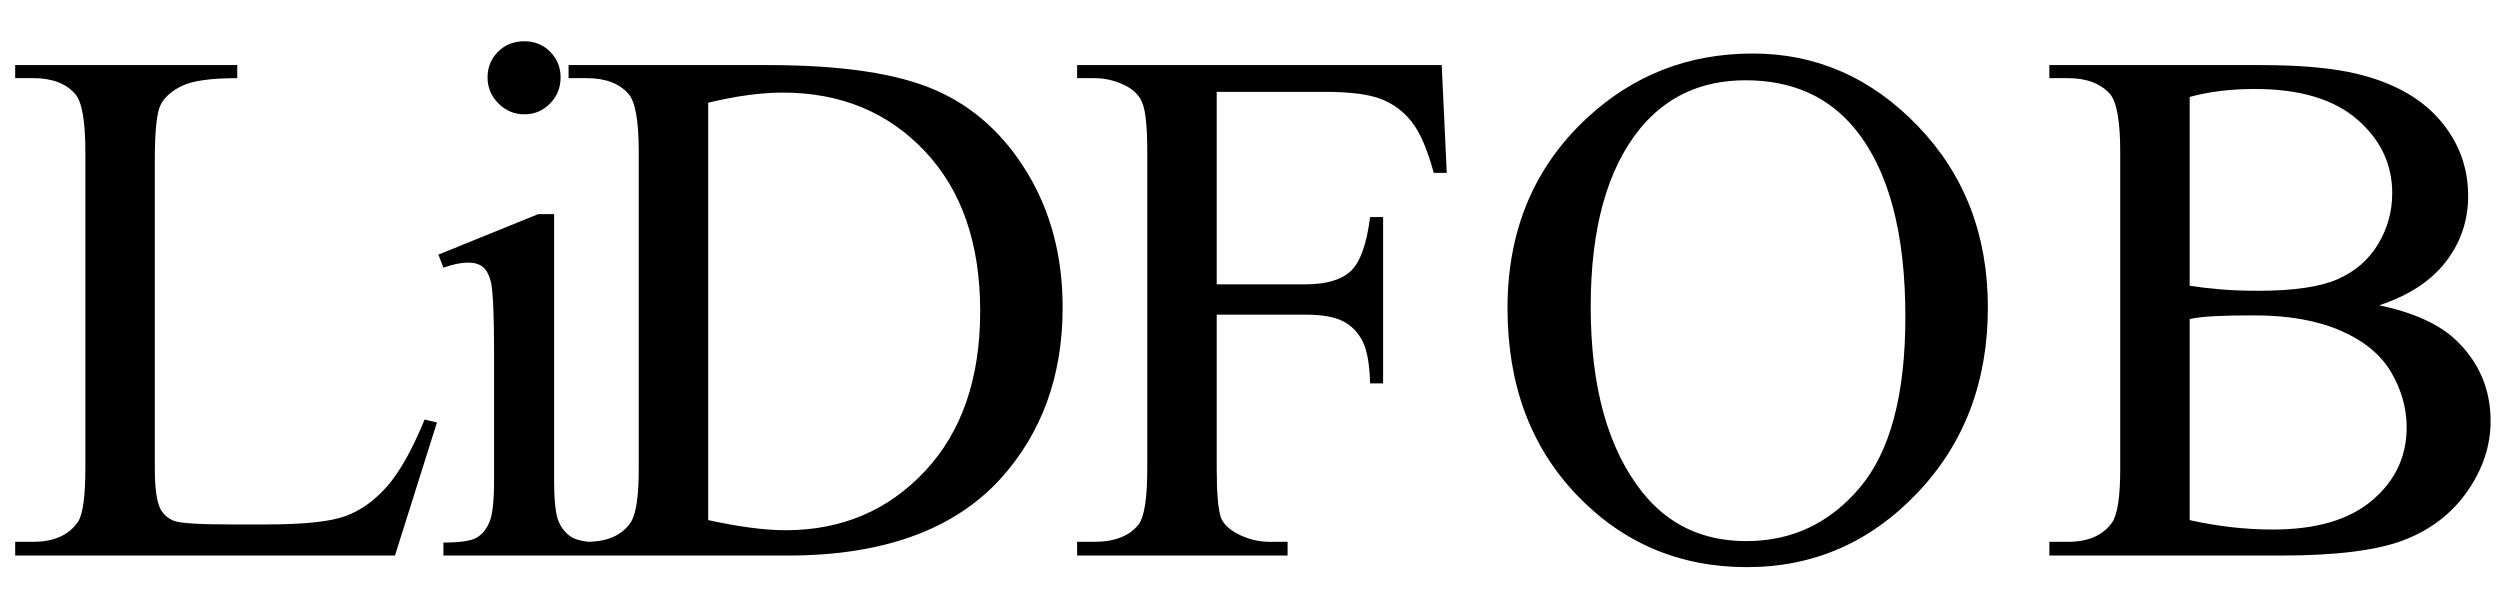 <svg xmlns="http://www.w3.org/2000/svg" xmlns:xlink="http://www.w3.org/1999/xlink" stroke-dasharray="none" shape-rendering="auto" font-family="'Dialog'" width="54" text-rendering="auto" fill-opacity="1" contentScriptType="text/ecmascript" color-interpolation="auto" color-rendering="auto" preserveAspectRatio="xMidYMid meet" font-size="12" fill="black" stroke="black" image-rendering="auto" stroke-miterlimit="10" zoomAndPan="magnify" version="1.0" stroke-linecap="square" stroke-linejoin="miter" contentStyleType="text/css" font-style="normal" height="13" stroke-width="1" stroke-dashoffset="0" font-weight="normal" stroke-opacity="1"><defs id="genericDefs"/><g><g text-rendering="optimizeLegibility" transform="translate(0,12)" color-rendering="optimizeQuality" color-interpolation="linearRGB" image-rendering="optimizeQuality"><path d="M9.172 -2.938 L9.438 -2.875 L8.531 0 L0.328 0 L0.328 -0.297 L0.719 -0.297 Q1.391 -0.297 1.688 -0.734 Q1.844 -0.984 1.844 -1.891 L1.844 -8.719 Q1.844 -9.719 1.625 -9.969 Q1.328 -10.312 0.719 -10.312 L0.328 -10.312 L0.328 -10.594 L5.125 -10.594 L5.125 -10.312 Q4.281 -10.312 3.938 -10.148 Q3.594 -9.984 3.469 -9.734 Q3.344 -9.484 3.344 -8.547 L3.344 -1.891 Q3.344 -1.234 3.469 -1 Q3.562 -0.828 3.758 -0.75 Q3.953 -0.672 4.984 -0.672 L5.75 -0.672 Q6.969 -0.672 7.461 -0.852 Q7.953 -1.031 8.359 -1.492 Q8.766 -1.953 9.172 -2.938 ZM11.328 -11.109 Q11.656 -11.109 11.883 -10.883 Q12.109 -10.656 12.109 -10.328 Q12.109 -10 11.883 -9.766 Q11.656 -9.531 11.328 -9.531 Q11 -9.531 10.766 -9.766 Q10.531 -10 10.531 -10.328 Q10.531 -10.656 10.758 -10.883 Q10.984 -11.109 11.328 -11.109 ZM11.969 -7.375 L11.969 -1.625 Q11.969 -0.953 12.07 -0.727 Q12.172 -0.5 12.359 -0.391 Q12.547 -0.281 13.062 -0.281 L13.062 0 L9.578 0 L9.578 -0.281 Q10.109 -0.281 10.289 -0.383 Q10.469 -0.484 10.57 -0.719 Q10.672 -0.953 10.672 -1.625 L10.672 -4.375 Q10.672 -5.547 10.609 -5.891 Q10.547 -6.141 10.43 -6.234 Q10.312 -6.328 10.109 -6.328 Q9.891 -6.328 9.578 -6.219 L9.469 -6.5 L11.625 -7.375 L11.969 -7.375 ZM12.281 0 L12.281 -0.297 L12.672 -0.297 Q13.344 -0.297 13.625 -0.719 Q13.797 -0.984 13.797 -1.875 L13.797 -8.719 Q13.797 -9.719 13.578 -9.969 Q13.281 -10.312 12.672 -10.312 L12.281 -10.312 L12.281 -10.594 L16.594 -10.594 Q18.969 -10.594 20.203 -10.055 Q21.438 -9.516 22.195 -8.258 Q22.953 -7 22.953 -5.359 Q22.953 -3.141 21.609 -1.656 Q20.094 0 17.016 0 L12.281 0 ZM15.297 -0.766 Q16.297 -0.547 16.969 -0.547 Q18.781 -0.547 19.977 -1.82 Q21.172 -3.094 21.172 -5.281 Q21.172 -7.469 19.977 -8.734 Q18.781 -10 16.906 -10 Q16.203 -10 15.297 -9.781 L15.297 -0.766 ZM26.281 -10.016 L26.281 -5.859 L28.203 -5.859 Q28.875 -5.859 29.18 -6.148 Q29.484 -6.438 29.594 -7.312 L29.875 -7.312 L29.875 -3.719 L29.594 -3.719 Q29.578 -4.344 29.43 -4.633 Q29.281 -4.922 29.008 -5.062 Q28.734 -5.203 28.203 -5.203 L26.281 -5.203 L26.281 -1.875 Q26.281 -1.078 26.375 -0.812 Q26.453 -0.625 26.703 -0.484 Q27.047 -0.297 27.422 -0.297 L27.812 -0.297 L27.812 0 L23.266 0 L23.266 -0.297 L23.641 -0.297 Q24.297 -0.297 24.594 -0.672 Q24.781 -0.922 24.781 -1.875 L24.781 -8.719 Q24.781 -9.531 24.672 -9.781 Q24.594 -9.984 24.359 -10.125 Q24.016 -10.312 23.641 -10.312 L23.266 -10.312 L23.266 -10.594 L31.141 -10.594 L31.25 -8.266 L30.969 -8.266 Q30.766 -9.016 30.5 -9.359 Q30.234 -9.703 29.836 -9.859 Q29.438 -10.016 28.609 -10.016 L26.281 -10.016 ZM37.859 -10.844 Q39.922 -10.844 41.43 -9.273 Q42.938 -7.703 42.938 -5.359 Q42.938 -2.953 41.414 -1.352 Q39.891 0.25 37.734 0.25 Q35.547 0.25 34.055 -1.312 Q32.562 -2.875 32.562 -5.344 Q32.562 -7.859 34.281 -9.453 Q35.781 -10.844 37.859 -10.844 ZM37.703 -10.266 Q36.281 -10.266 35.422 -9.219 Q34.359 -7.906 34.359 -5.375 Q34.359 -2.781 35.469 -1.375 Q36.312 -0.312 37.719 -0.312 Q39.203 -0.312 40.18 -1.477 Q41.156 -2.641 41.156 -5.156 Q41.156 -7.875 40.078 -9.203 Q39.219 -10.266 37.703 -10.266 ZM51.391 -5.406 Q52.5 -5.172 53.047 -4.656 Q53.797 -3.938 53.797 -2.906 Q53.797 -2.109 53.297 -1.391 Q52.797 -0.672 51.93 -0.336 Q51.062 0 49.266 0 L44.266 0 L44.266 -0.297 L44.672 -0.297 Q45.328 -0.297 45.625 -0.719 Q45.797 -0.984 45.797 -1.875 L45.797 -8.719 Q45.797 -9.703 45.578 -9.969 Q45.266 -10.312 44.672 -10.312 L44.266 -10.312 L44.266 -10.594 L48.844 -10.594 Q50.125 -10.594 50.906 -10.406 Q52.078 -10.125 52.695 -9.414 Q53.312 -8.703 53.312 -7.766 Q53.312 -6.969 52.828 -6.344 Q52.344 -5.719 51.391 -5.406 ZM47.297 -5.828 Q47.594 -5.781 47.961 -5.75 Q48.328 -5.719 48.781 -5.719 Q49.922 -5.719 50.492 -5.969 Q51.062 -6.219 51.367 -6.727 Q51.672 -7.234 51.672 -7.828 Q51.672 -8.766 50.914 -9.422 Q50.156 -10.078 48.703 -10.078 Q47.922 -10.078 47.297 -9.906 L47.297 -5.828 ZM47.297 -0.766 Q48.203 -0.562 49.094 -0.562 Q50.5 -0.562 51.242 -1.195 Q51.984 -1.828 51.984 -2.766 Q51.984 -3.391 51.648 -3.961 Q51.312 -4.531 50.555 -4.859 Q49.797 -5.188 48.688 -5.188 Q48.203 -5.188 47.859 -5.172 Q47.516 -5.156 47.297 -5.109 L47.297 -0.766 Z" stroke="none"/></g></g></svg>